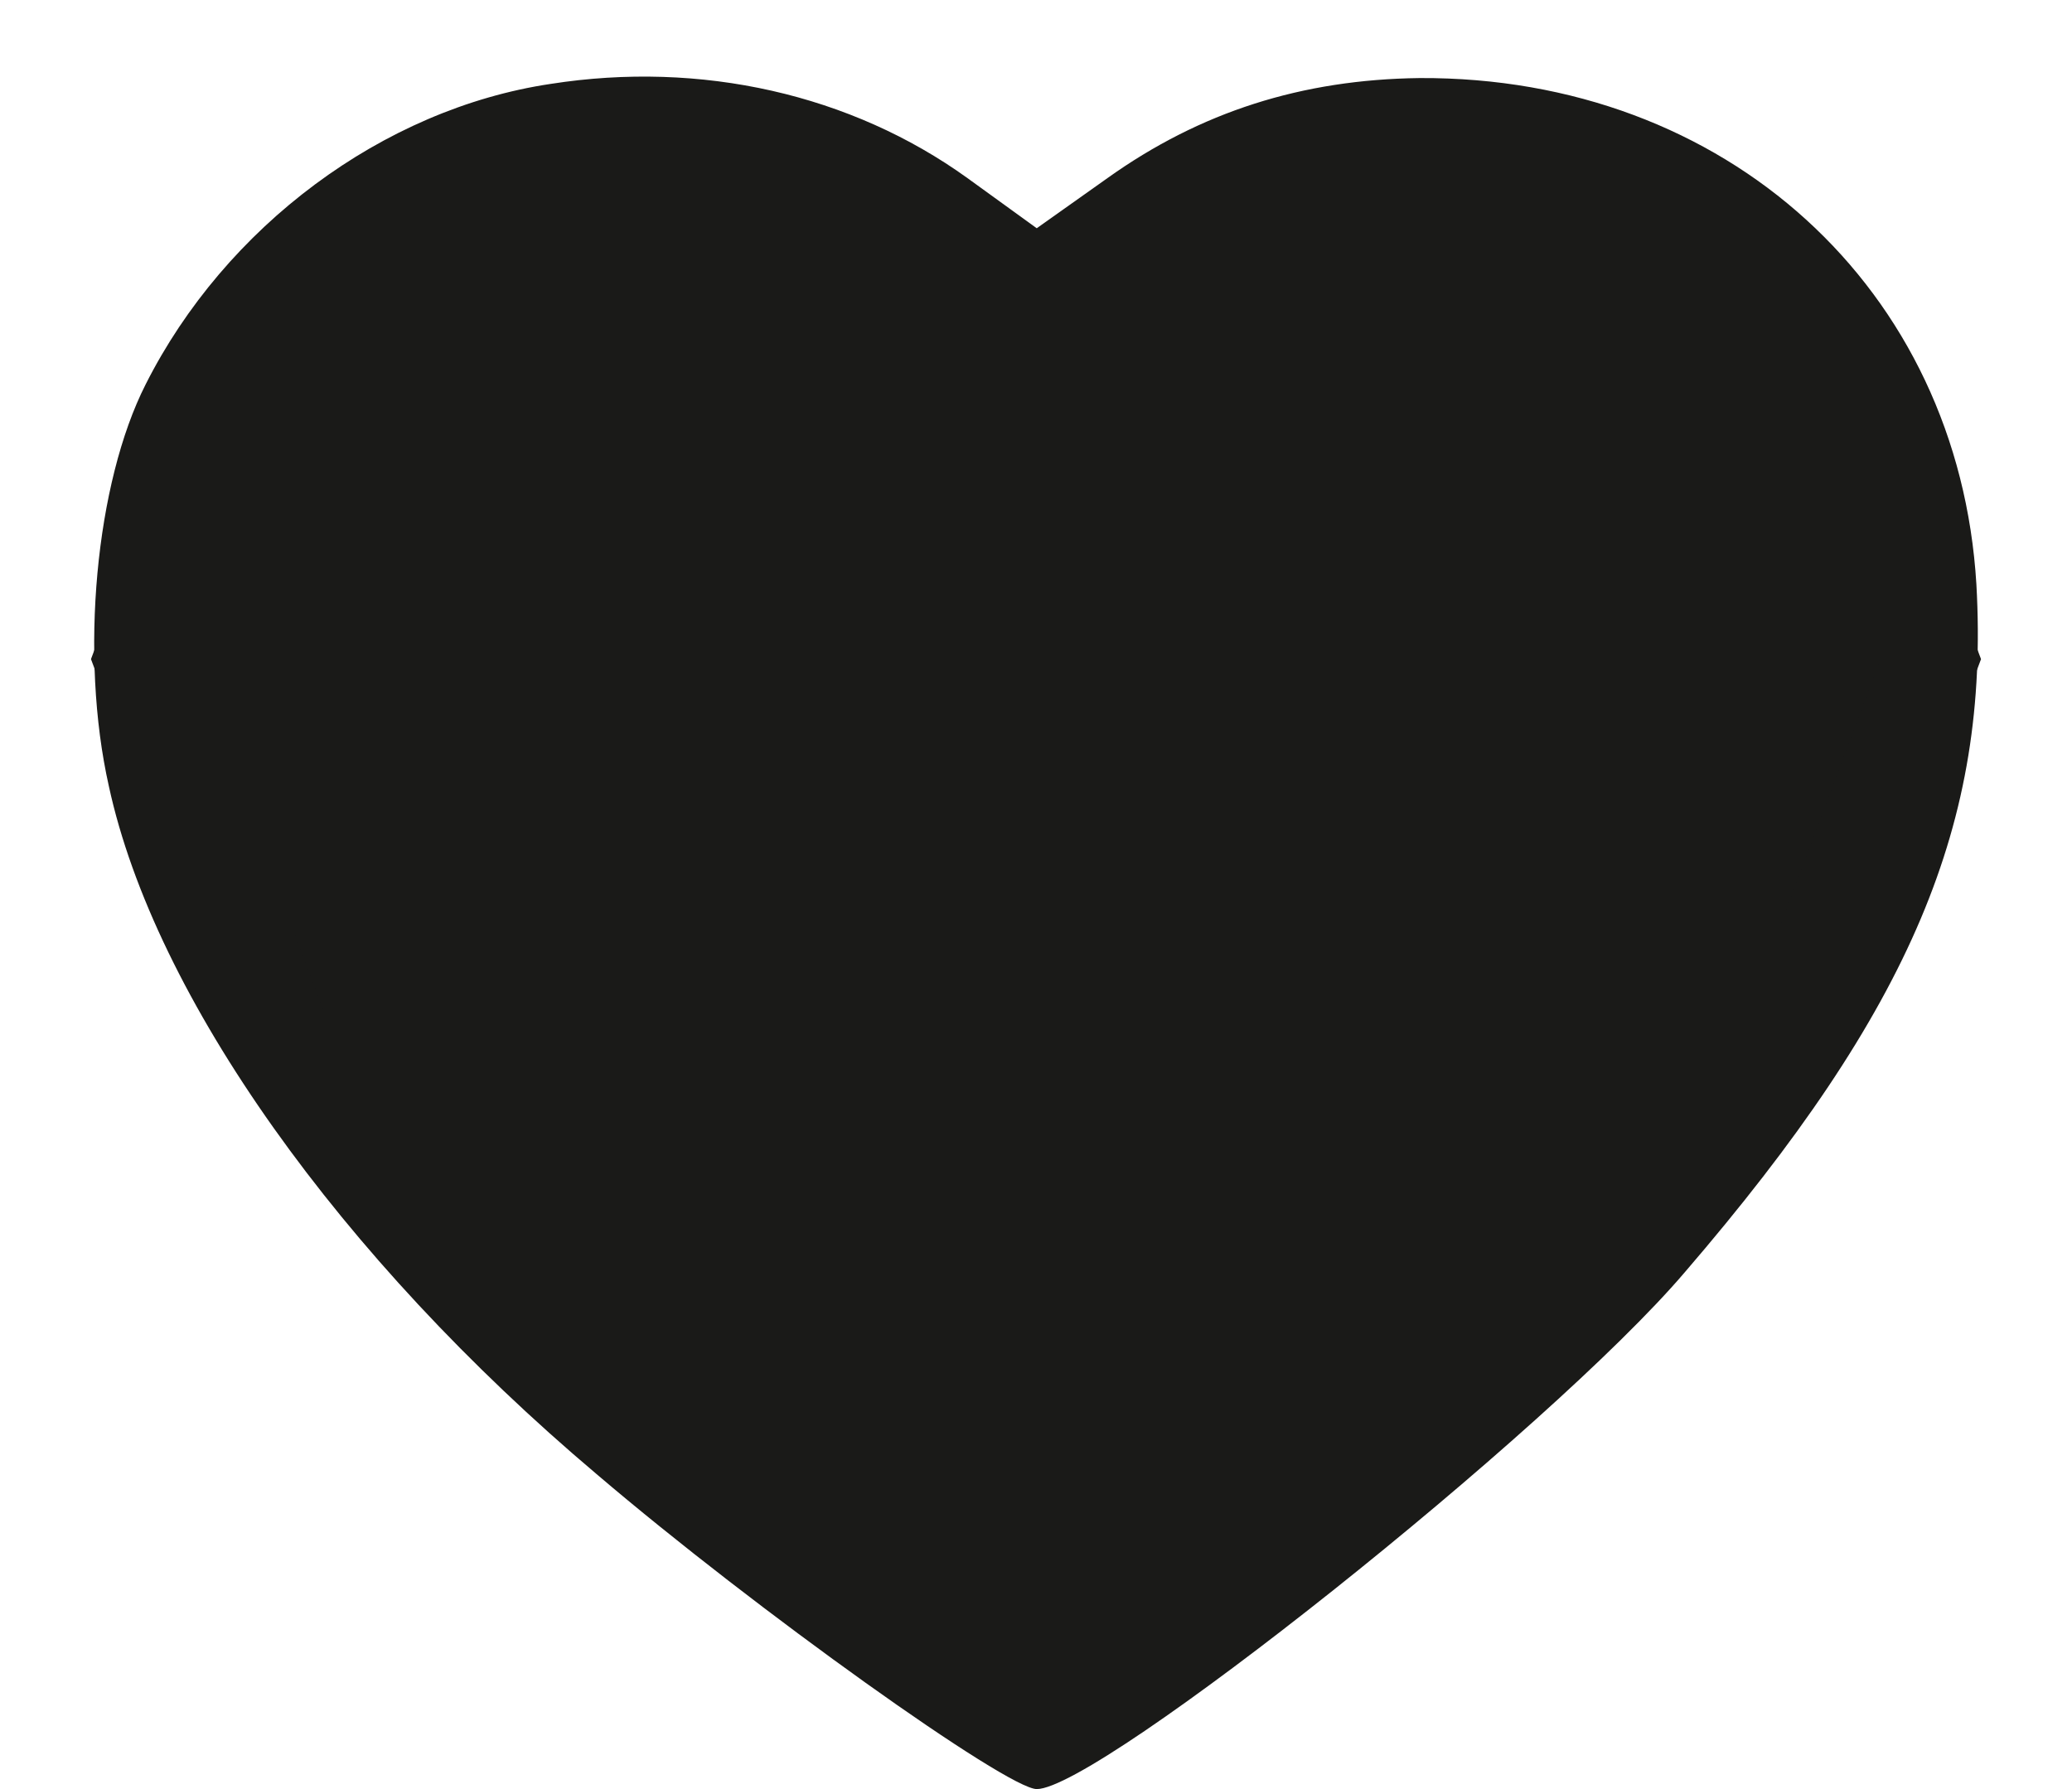 <?xml version="1.0" encoding="UTF-8"?> <svg xmlns="http://www.w3.org/2000/svg" width="22" height="19" viewBox="0 0 22 19" fill="none"><path d="M5.847 0.891C4.064 1.157 2.391 2.408 1.547 4.081C1.015 5.129 0.843 6.959 1.156 8.35C1.641 10.587 3.611 13.355 6.332 15.653C8.037 17.108 10.695 19 11.008 19C11.665 19 16.45 15.2 17.889 13.511C20.297 10.712 21.126 8.741 20.985 6.208C20.797 3.065 18.326 0.813 15.074 0.829C13.823 0.844 12.744 1.188 11.758 1.892L11.008 2.424L10.273 1.892C9.037 1.001 7.442 0.641 5.847 0.891ZM8.772 2.689C9.272 2.908 9.882 3.393 10.304 3.878L11.008 4.691L11.711 3.878C12.134 3.393 12.759 2.893 13.26 2.658C16.153 1.235 19.64 3.44 19.624 6.693C19.624 8.522 18.796 10.258 16.809 12.541C15.449 14.121 11.571 17.28 11.008 17.28C10.445 17.28 6.567 14.121 5.206 12.541C3.22 10.258 2.391 8.522 2.391 6.693C2.391 5.504 2.798 4.472 3.627 3.628C5.034 2.173 6.942 1.814 8.772 2.689Z" fill="#1A1A18"></path><path d="M11 3L6.5 1.5L3 3L1.5 7L3 11L6.5 15L11 18L15.5 15L19 11L20.5 7L19 3L15 1.5L11 3Z" fill="#1A1A18" stroke="#1A1A18"></path></svg> 